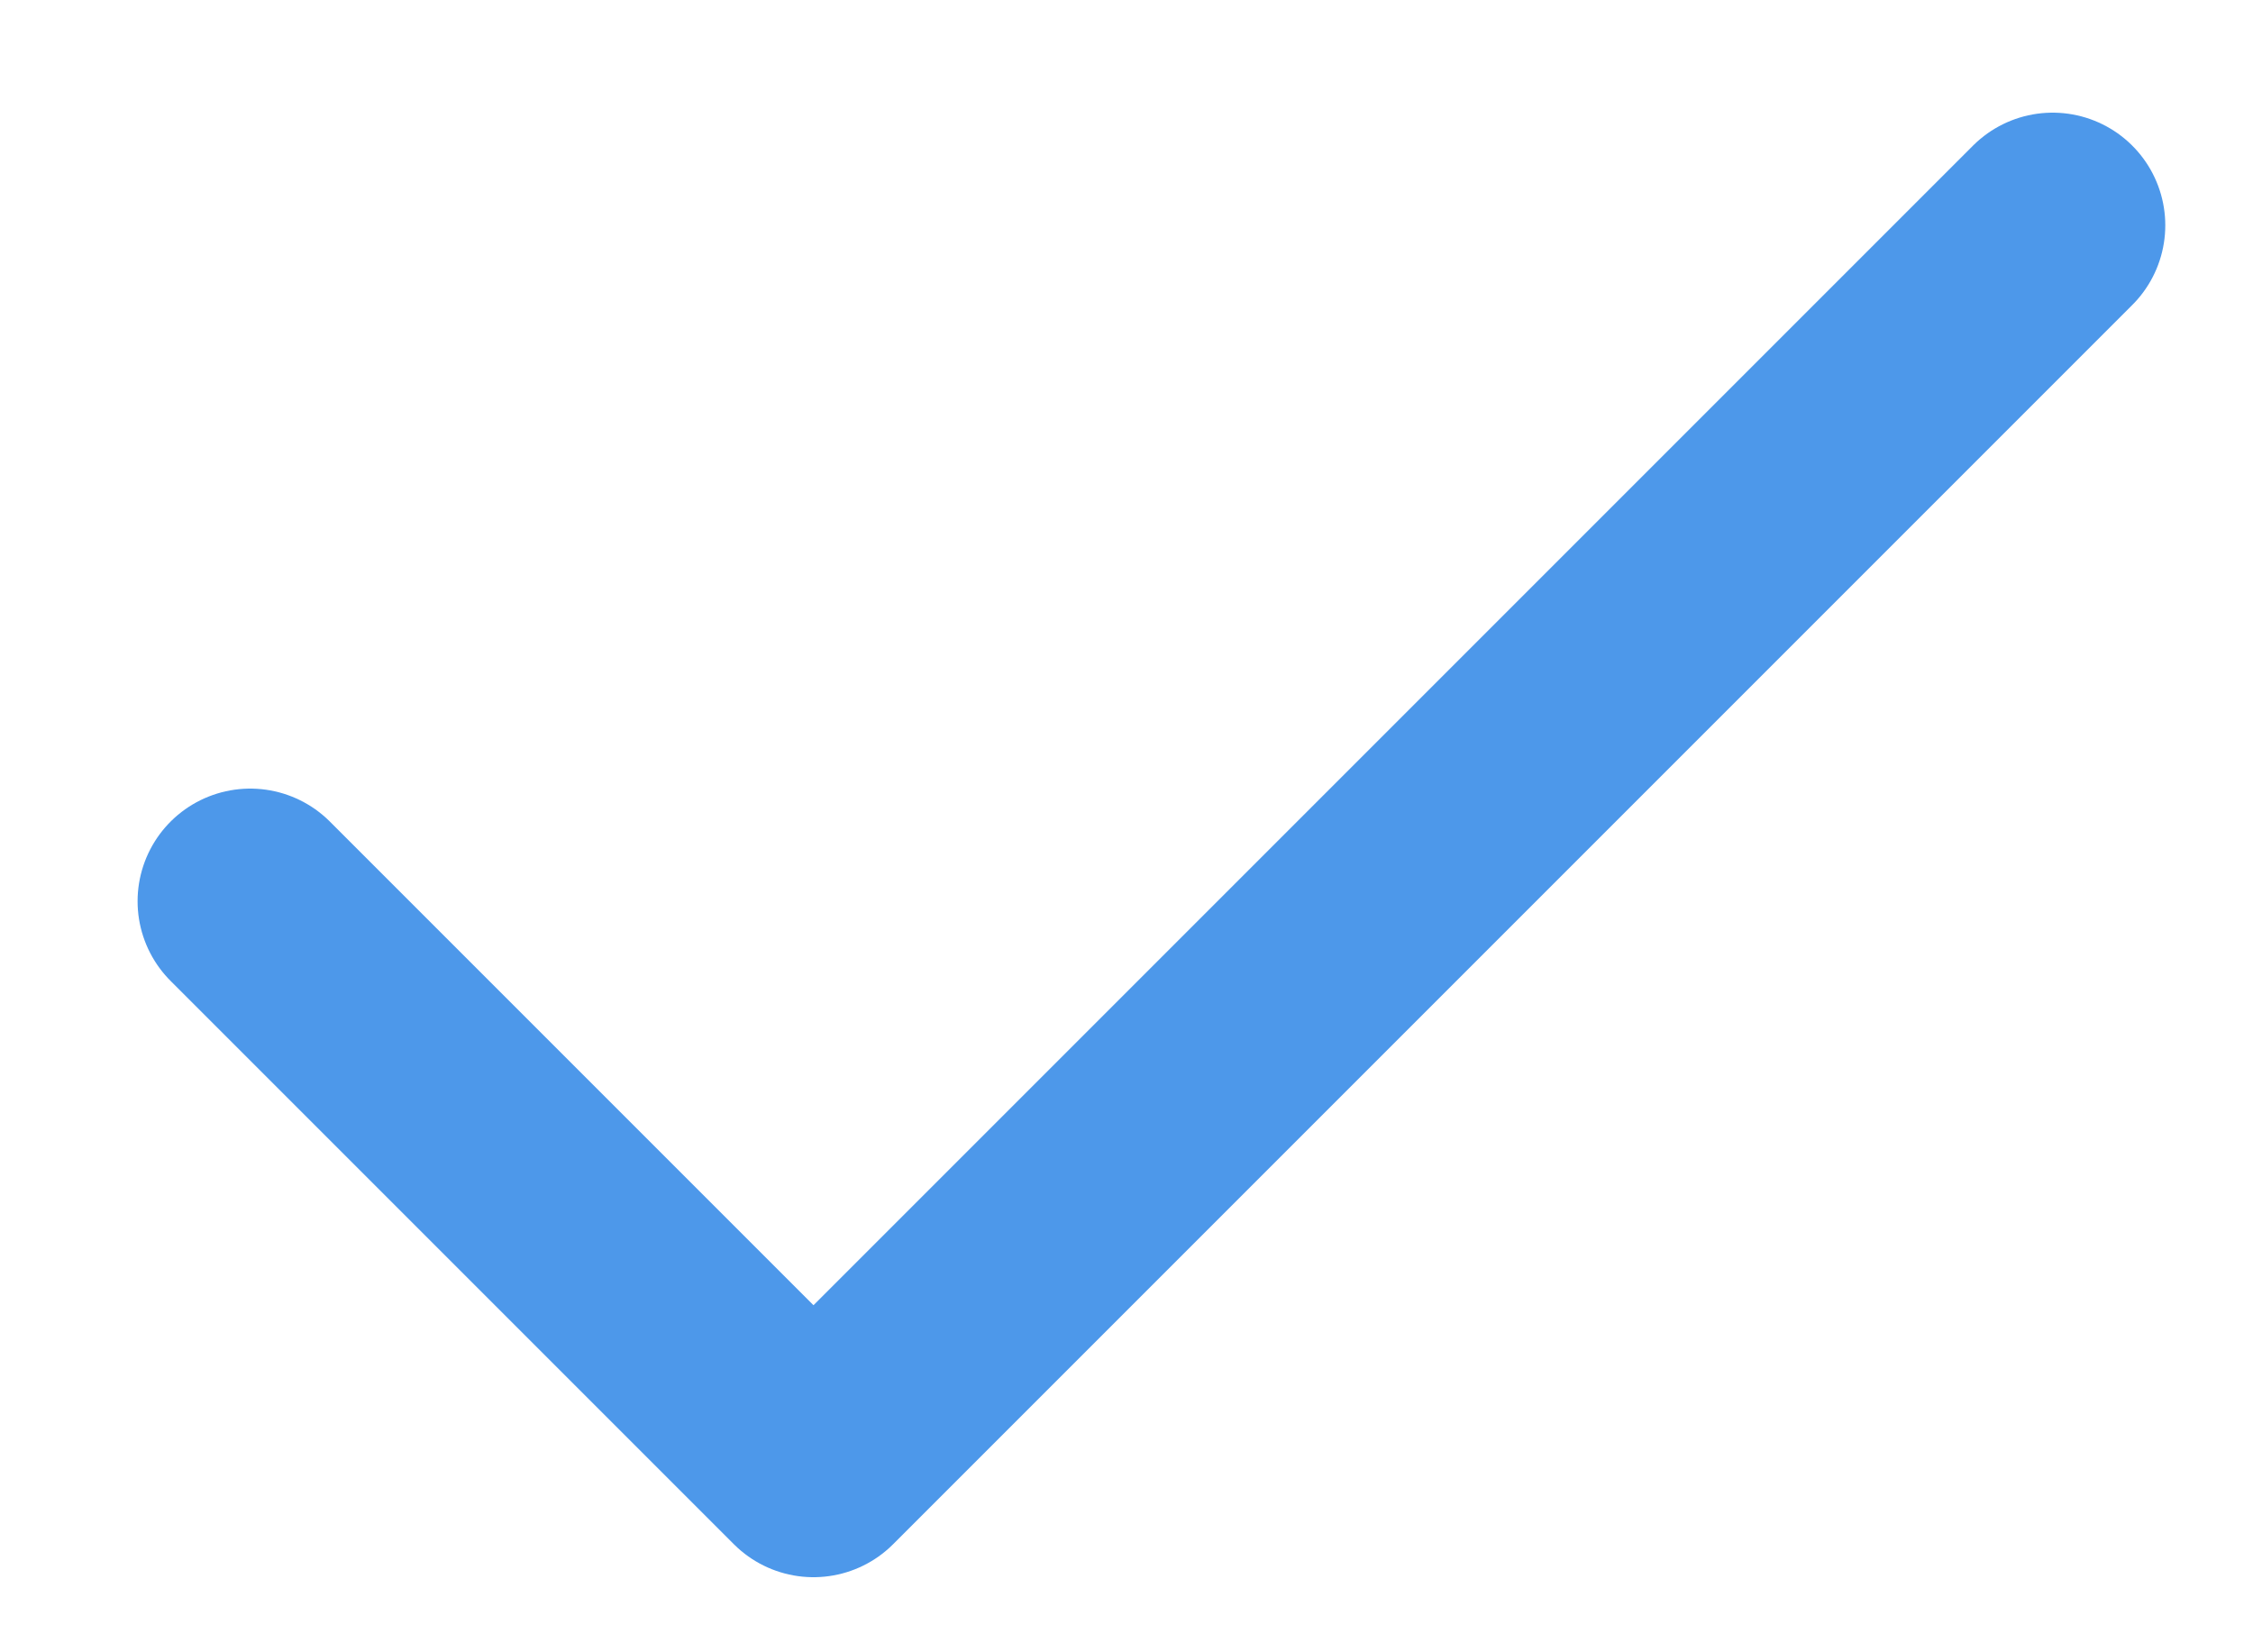<?xml version="1.0" encoding="UTF-8"?> <svg xmlns="http://www.w3.org/2000/svg" width="15" height="11" viewBox="0 0 15 11" fill="none"><path d="M13.666 1.5L5.416 9.75L1.666 6" stroke="#4D98EA" stroke-width="1.5" stroke-linecap="round" stroke-linejoin="round"></path></svg> 